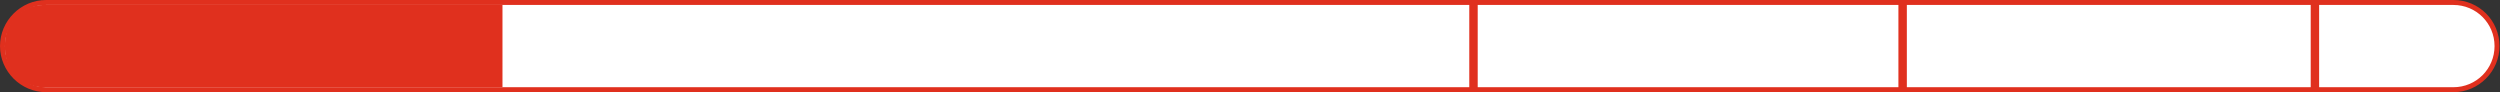 <!-- Generator: Adobe Illustrator 18.0.0, SVG Export Plug-In  -->
<svg version="1.1"
	 xmlns="http://www.w3.org/2000/svg" xmlns:xlink="http://www.w3.org/1999/xlink" xmlns:a="http://ns.adobe.com/AdobeSVGViewerExtensions/3.0/"
	 x="0px" y="0px" width="504.5px" height="18.6px" viewBox="0 0 504.5 18.6" enable-background="new 0 0 504.5 18.6"
	 xml:space="preserve">
<rect x="0" y="0" width="504.5" height="18.6" fill="#333333" stroke="none"/>
<defs>
</defs>
<path fill="#FFFFFF" d="M9.3,18.2c-4.9,0-8.8-4-8.8-8.8c0-4.9,4-8.8,8.8-8.8h485.8c4.9,0,8.8,4,8.8,8.8c0,4.9-4,8.8-8.8,8.8H9.3z"/>
<path fill="#E0301E" d="M495.1,1c4.6,0,8.3,3.7,8.3,8.3s-3.7,8.3-8.3,8.3H9.3C4.7,17.6,1,13.9,1,9.3S4.7,1,9.3,1H495.1 M495.1,0H9.3
	C4.2,0,0,4.2,0,9.3s4.2,9.3,9.3,9.3h485.8c5.1,0,9.3-4.2,9.3-9.3S500.3,0,495.1,0"/>
<path fill="none" d="M8.8,1C4.5,1,1,4.5,1,8.8v1c0,4.3,3.5,7.8,7.8,7.8h486.9c4.3,0,7.8-3.5,7.8-7.8v-1c0-4.3-3.5-7.8-7.8-7.8H8.8z"
	/>
<rect x="383.1" y="0" fill="#E0301E" width="1.7" height="18.1"/>
<rect x="296.5" y="0" fill="#E0301E" width="1.7" height="18.1"/>
<rect x="466.3" y="0" fill="#E0301E" width="1.7" height="18.1"/>
<g>
	<rect x="101.4" y="1" fill="#E0301E" width="0" height="16.7"/>
	<path fill="#E0301E" d="M1,8.8v1c0,4.3,3.5,7.8,7.8,7.8h92.6V1H8.8C4.5,1,1,4.5,1,8.8z"/>
</g>
</svg>
